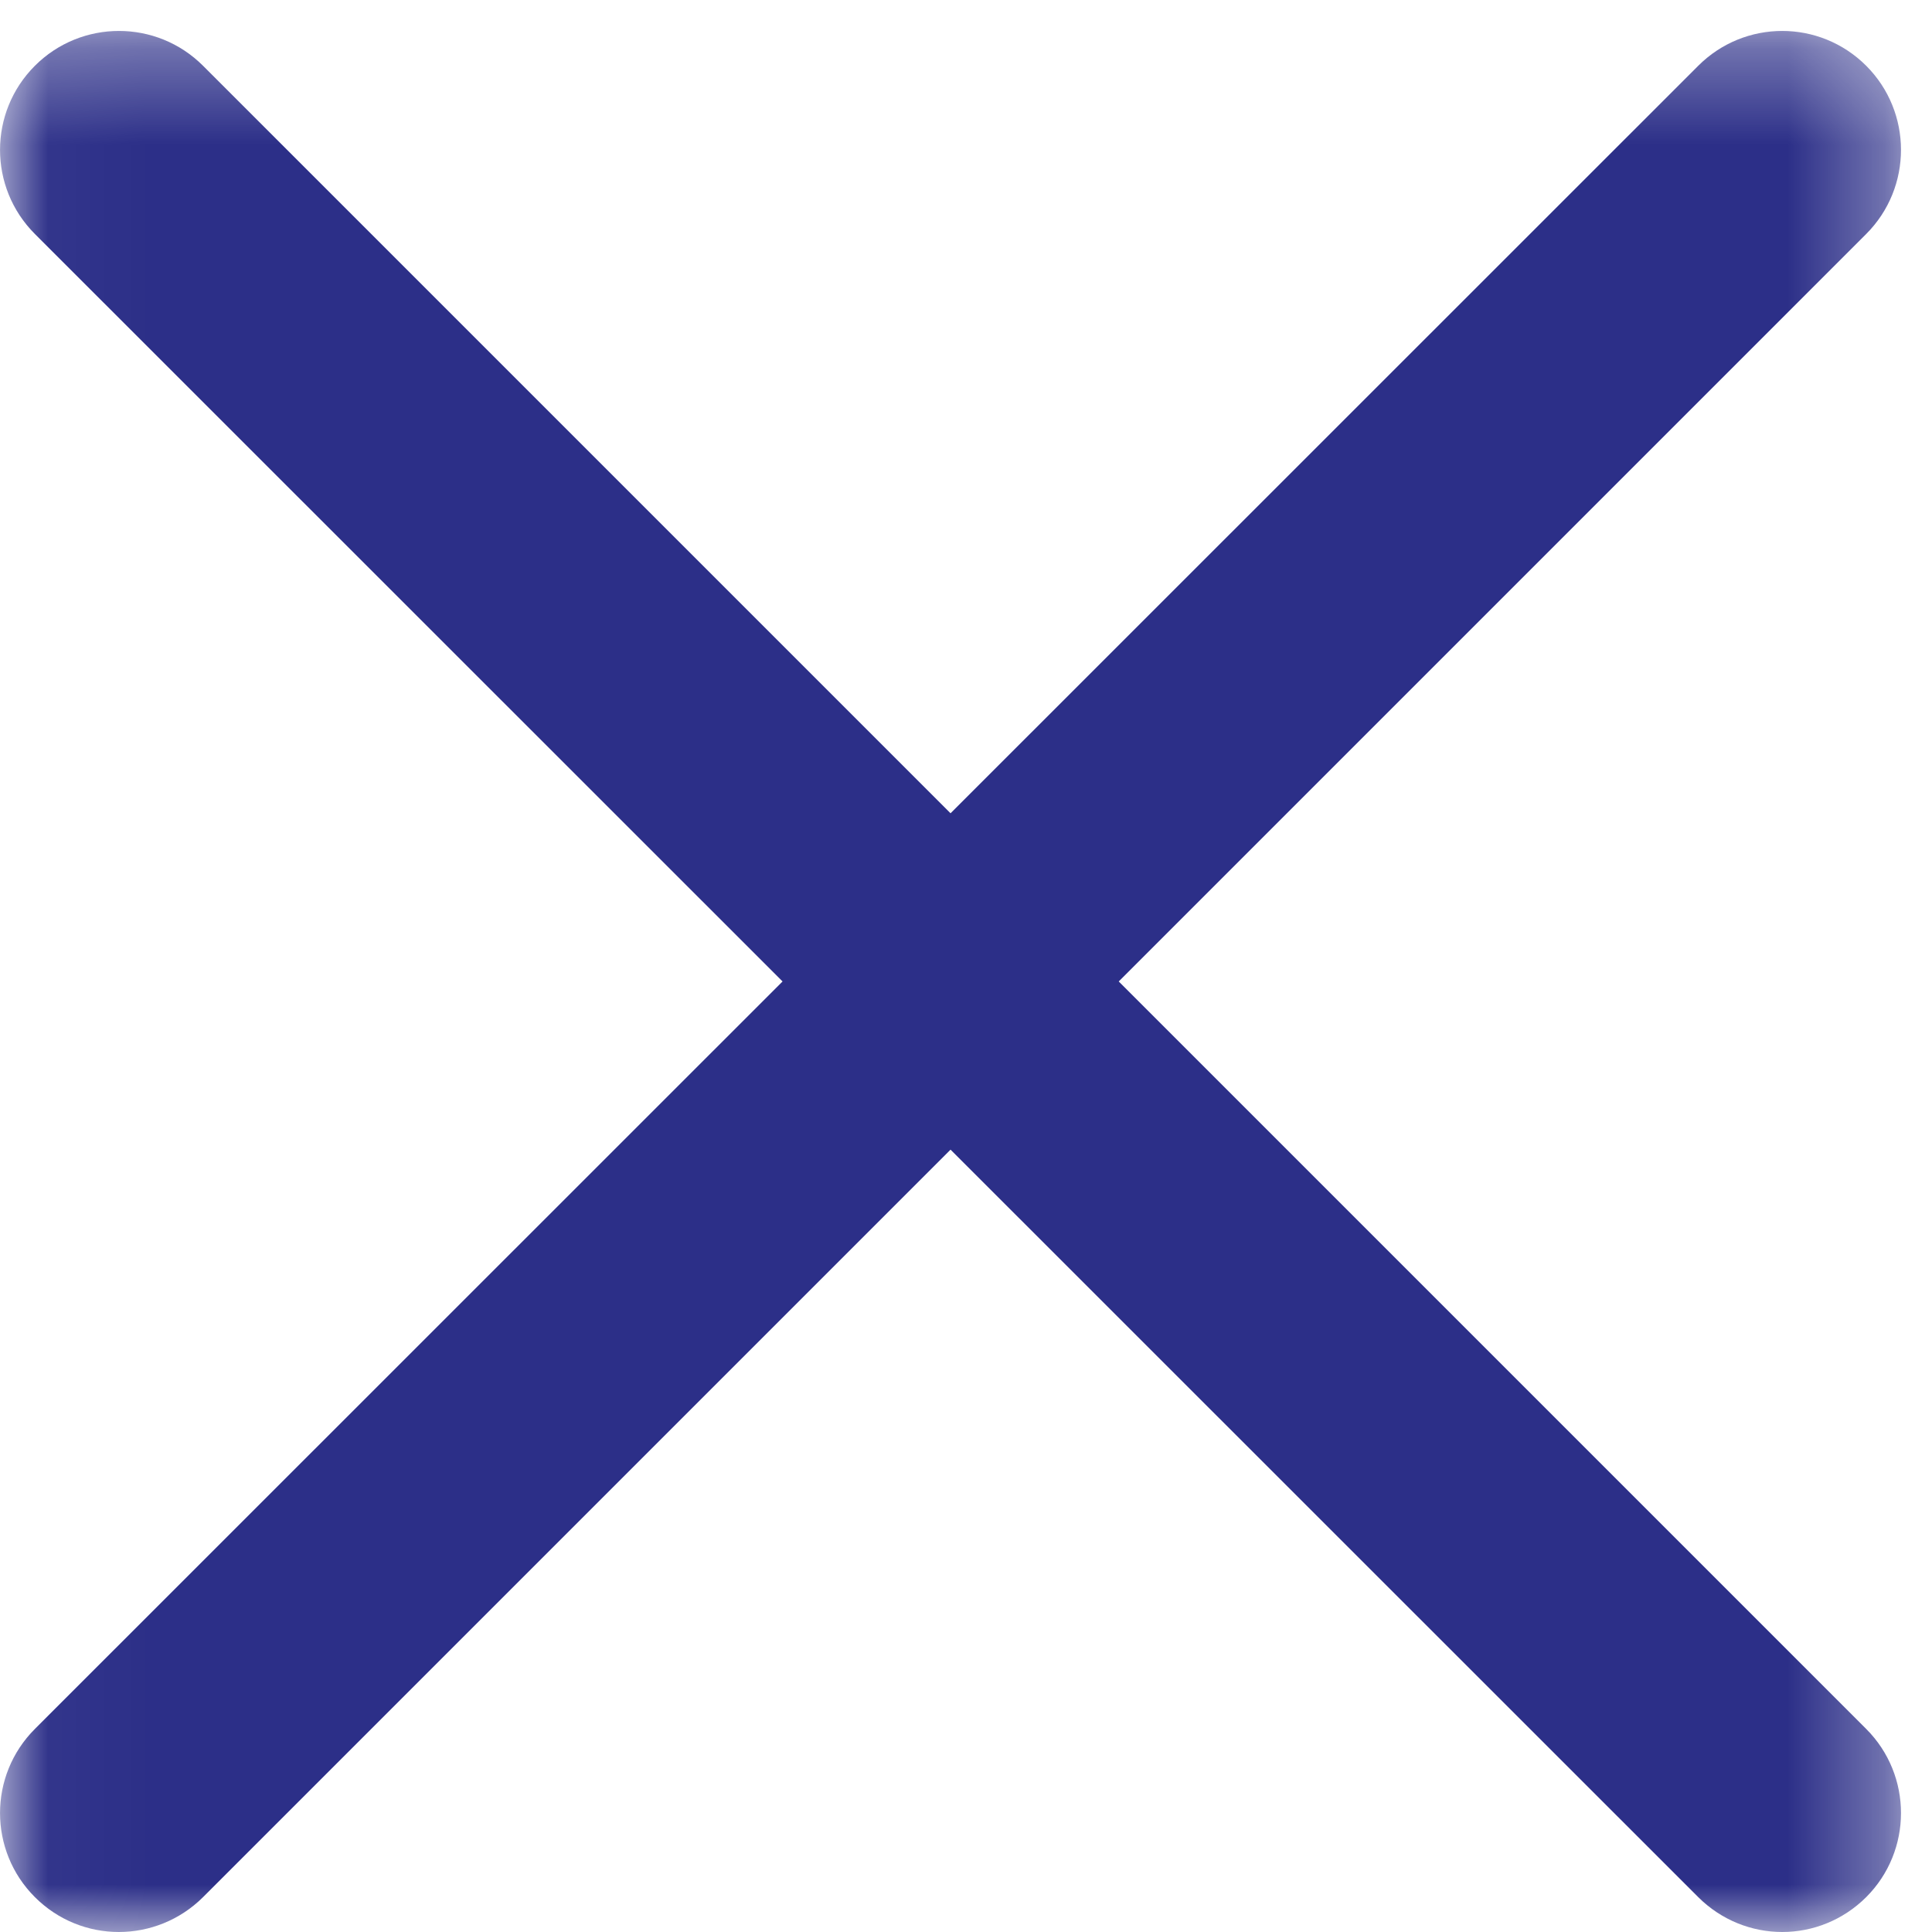 <?xml version="1.0" encoding="UTF-8"?>
<svg width="20px" height="20px" viewBox="0 0 20 20" version="1.1" xmlns="http://www.w3.org/2000/svg" xmlns:xlink="http://www.w3.org/1999/xlink">
    <title>close</title>
    <defs>
        <polygon id="path-1" points="0.031 0.32 19.679 0.32 19.679 20 0.031 20"></polygon>
    </defs>
    <g id="Mobile" stroke="none" stroke-width="1" fill="none" fill-rule="evenodd">
        <g id="Menu" transform="translate(-350, -80)">
            <g id="Group-6" transform="translate(314, 43)">
                <g id="close" transform="translate(36, 37)">
                    <mask id="mask-2" fill="#2c2f88">
                        <use xlink:href="#path-1"></use>
                    </mask>
                    <g id="Clip-2"></g>
                    <path d="M11.581,10.16 L19.319,2.422 C19.799,1.941 19.799,1.162 19.319,0.681 C18.838,0.2 18.061,0.2 17.58,0.681 L9.84,8.419 L2.102,0.681 C1.621,0.2 0.842,0.2 0.361,0.681 C-0.12,1.162 -0.12,1.941 0.361,2.422 L8.101,10.16 L0.361,17.898 C-0.12,18.379 -0.12,19.158 0.361,19.639 C0.601,19.879 0.915,20 1.23,20 C1.545,20 1.861,19.879 2.102,19.639 L9.84,11.901 L17.58,19.639 C17.821,19.879 18.135,20 18.45,20 C18.764,20 19.078,19.879 19.319,19.639 C19.799,19.158 19.799,18.379 19.319,17.898 L11.581,10.16 Z" id="Fill-1" fill="#2c2f88" mask="url(#mask-2)"></path>
                </g>
            </g>
        </g>
    </g>
</svg>